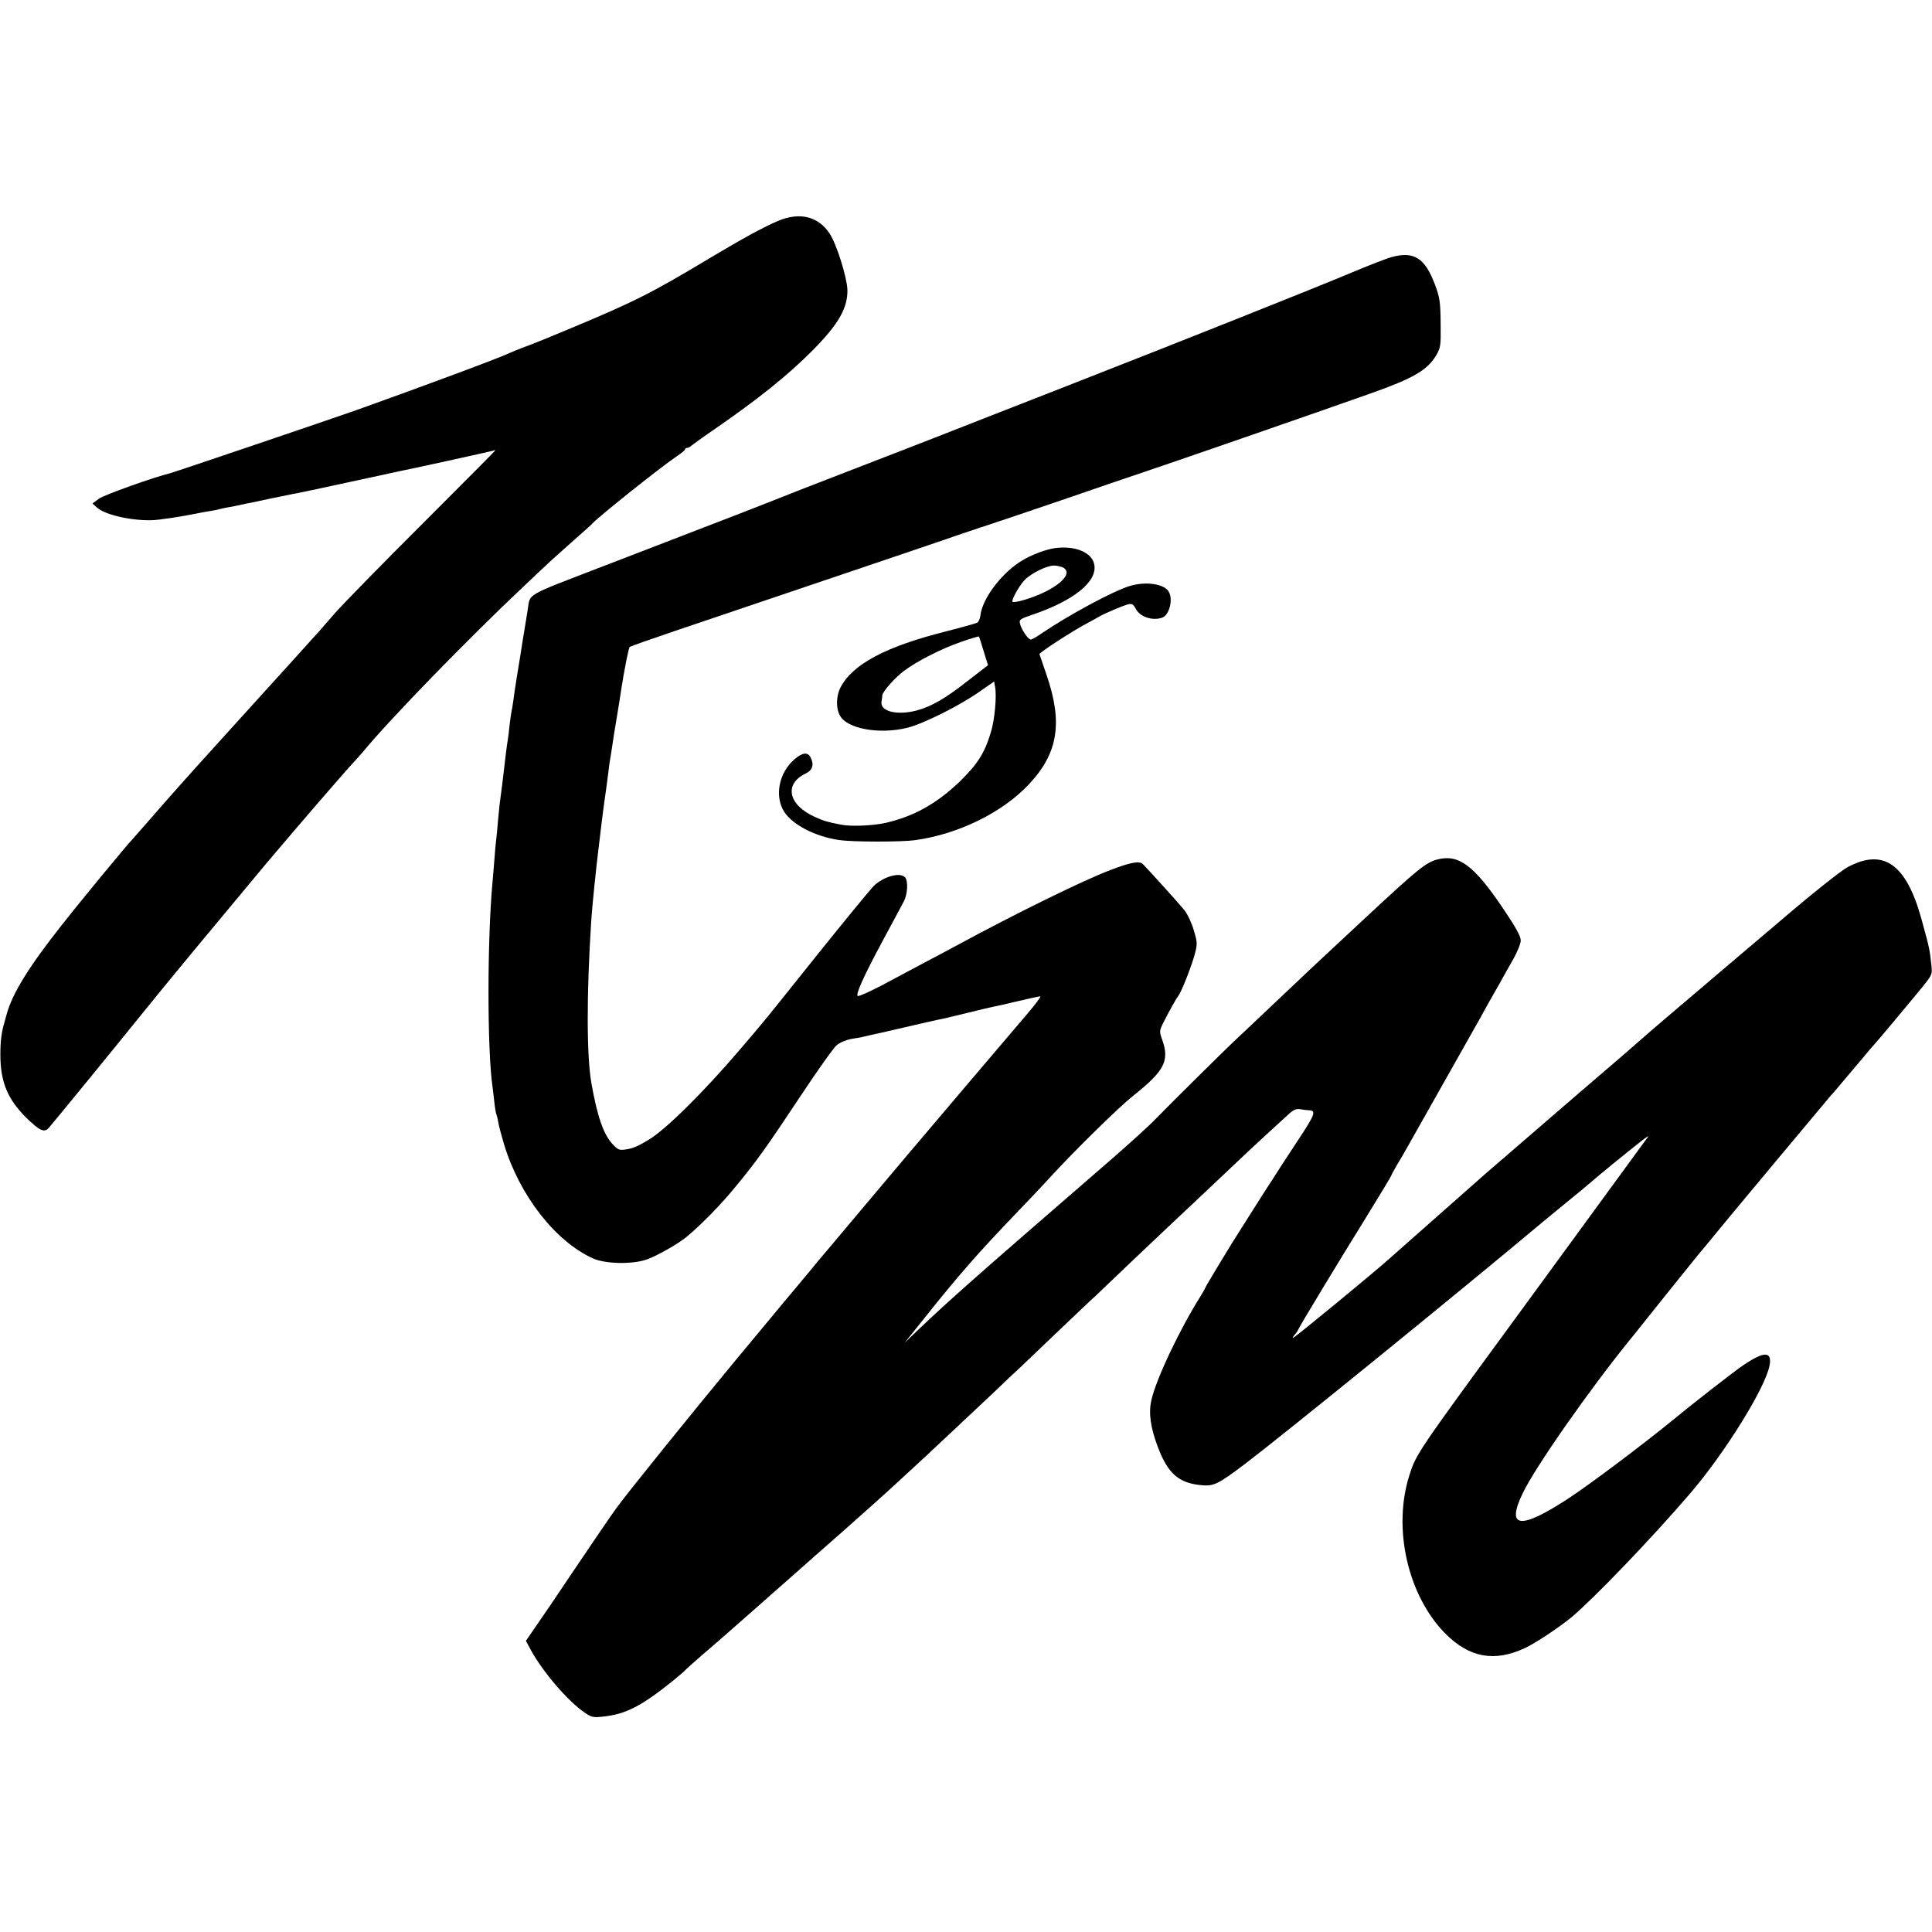 <?xml version="1.0" standalone="no"?>
<!DOCTYPE svg PUBLIC "-//W3C//DTD SVG 20010904//EN"
 "http://www.w3.org/TR/2001/REC-SVG-20010904/DTD/svg10.dtd">
<svg version="1.0" xmlns="http://www.w3.org/2000/svg"
 width="1018pt" height="1018pt" viewBox="0 0 1018 1018"
 preserveAspectRatio="xMidYMid meet">
<g transform="translate(0,1018) scale(0.1,-0.1)"
fill="#000000" stroke="none">
<path d="M4100 9016 c-74 -31 -186 -92 -360 -196 -312 -187 -395 -229 -750
-377 -85 -36 -184 -76 -220 -89 -36 -13 -74 -29 -85 -34 -48 -24 -463 -178
-810 -302 -133 -47 -959 -327 -980 -332 -80 -19 -348 -114 -374 -134 l-34 -25
26 -23 c43 -37 178 -68 287 -65 39 1 157 19 240 36 14 3 41 8 60 11 19 3 43 7
52 10 10 3 30 7 45 10 16 2 39 7 53 10 14 3 35 8 46 10 12 2 66 13 120 25 55
11 112 23 127 26 16 2 142 29 280 59 139 30 263 57 277 60 44 8 485 105 498
109 6 3 12 3 12 2 0 -2 -173 -176 -385 -388 -212 -211 -420 -424 -463 -473
-42 -49 -82 -94 -87 -100 -6 -6 -53 -58 -105 -116 -52 -58 -113 -125 -135
-149 -22 -24 -44 -49 -50 -55 -9 -10 -146 -161 -241 -266 -174 -192 -252 -280
-365 -410 -41 -47 -76 -87 -79 -90 -17 -15 -274 -326 -375 -455 -174 -220
-260 -360 -290 -470 -4 -16 -9 -34 -11 -40 -16 -53 -22 -99 -22 -172 0 -144
38 -236 139 -335 69 -67 93 -78 117 -50 36 42 333 405 492 602 40 50 167 205
192 235 9 11 111 135 228 275 116 140 221 266 233 280 12 14 73 86 136 160
151 177 321 372 335 385 6 6 24 26 40 45 136 166 549 591 845 870 165 156 140
132 261 240 52 46 97 86 100 90 28 33 365 302 452 360 21 14 38 28 38 33 0 4
5 7 11 7 6 0 17 6 24 13 8 6 59 44 115 82 234 161 393 289 521 418 139 140
187 226 184 322 -3 67 -58 242 -94 295 -60 90 -157 114 -271 66z"/>
<path d="M7335 8826 c-27 -7 -122 -44 -210 -81 -180 -76 -903 -364 -1430 -570
-192 -75 -399 -156 -460 -180 -216 -85 -395 -155 -745 -290 -195 -75 -368
-143 -385 -150 -16 -7 -120 -47 -230 -90 -110 -42 -238 -92 -285 -110 -47 -18
-227 -87 -400 -154 -438 -169 -394 -144 -410 -238 -7 -43 -14 -87 -16 -98 -2
-11 -13 -78 -24 -150 -12 -71 -23 -141 -25 -155 -2 -14 -7 -45 -10 -70 -3 -25
-8 -52 -10 -60 -2 -8 -6 -40 -10 -71 -3 -31 -7 -65 -9 -75 -4 -22 -14 -99 -21
-164 -5 -45 -11 -93 -20 -160 -3 -19 -7 -66 -11 -105 -3 -38 -7 -81 -9 -95 -2
-14 -7 -63 -10 -110 -4 -47 -8 -101 -10 -120 -28 -303 -28 -883 0 -1075 2 -16
7 -54 10 -84 3 -30 8 -57 10 -61 2 -4 7 -22 10 -41 3 -19 17 -72 31 -119 82
-270 271 -512 469 -601 65 -29 205 -32 281 -6 53 18 166 82 212 120 73 60 183
172 256 262 111 134 164 208 349 487 86 130 170 248 186 261 17 14 51 28 78
33 26 4 50 8 53 9 12 3 67 16 88 20 12 3 30 7 40 9 116 27 294 68 309 70 11 3
69 16 129 31 60 15 119 29 131 31 12 2 70 15 128 29 58 14 110 25 116 25 6 0
-25 -42 -68 -92 -71 -83 -540 -635 -648 -763 -23 -27 -131 -156 -240 -285
-108 -129 -207 -246 -219 -260 -11 -14 -41 -50 -66 -80 -25 -30 -47 -57 -50
-60 -3 -3 -71 -84 -150 -180 -80 -96 -153 -184 -162 -195 -228 -275 -579 -710
-629 -780 -20 -27 -79 -113 -131 -190 -52 -77 -151 -223 -220 -326 l-127 -185
27 -50 c65 -117 192 -265 280 -326 38 -27 48 -29 100 -23 118 12 202 55 367
188 33 27 65 54 70 61 6 6 46 42 90 80 44 37 109 94 145 126 36 31 126 111
200 176 74 65 151 133 170 150 19 17 118 105 220 194 102 90 235 209 295 265
61 56 124 114 140 129 35 32 265 249 375 352 41 40 98 94 127 120 28 27 117
112 198 189 81 77 170 162 199 188 28 27 116 111 196 187 165 157 196 185 374
353 71 67 152 144 180 170 58 56 223 207 269 249 25 22 39 27 61 23 16 -3 34
-5 40 -5 43 -1 37 -19 -50 -151 -49 -74 -93 -142 -99 -151 -5 -9 -44 -69 -85
-132 -41 -64 -79 -124 -85 -134 -5 -9 -22 -35 -36 -57 -39 -59 -189 -307 -189
-312 0 -2 -10 -20 -23 -41 -111 -176 -236 -440 -260 -549 -16 -67 -5 -145 34
-248 51 -136 108 -188 222 -200 72 -8 92 2 238 112 213 162 1159 931 1564
1271 11 10 70 57 130 107 61 49 121 99 135 112 27 24 175 145 255 208 28 22
45 33 39 25 -6 -8 -79 -107 -161 -220 -82 -113 -329 -450 -548 -750 -509 -695
-514 -703 -549 -814 -89 -280 -8 -634 190 -834 127 -127 258 -151 419 -76 56
26 179 108 245 162 118 99 419 412 625 652 183 213 397 557 419 675 14 75 -28
76 -136 3 -46 -30 -275 -209 -373 -290 -155 -127 -438 -340 -553 -415 -253
-165 -328 -156 -238 30 66 138 358 555 572 817 7 8 88 110 180 225 93 116 173
215 178 221 6 7 27 31 46 55 55 69 643 773 649 779 4 3 29 32 56 65 28 33 52
62 55 65 3 3 27 32 55 65 27 33 52 62 55 65 9 8 197 233 259 309 53 66 53 66
47 121 -8 75 -10 87 -51 235 -80 293 -201 378 -391 275 -36 -19 -202 -152
-365 -292 -30 -25 -121 -103 -204 -173 -403 -342 -462 -393 -510 -435 -28 -25
-78 -68 -110 -96 -122 -104 -372 -320 -445 -383 -91 -79 -104 -90 -205 -177
-44 -38 -85 -73 -91 -79 -6 -5 -44 -39 -85 -75 -93 -82 -354 -313 -397 -351
-75 -68 -479 -400 -502 -414 -12 -7 -12 -5 1 11 9 10 18 24 20 29 6 16 215
362 358 592 72 117 131 215 131 217 0 3 14 29 31 58 18 29 43 73 57 98 14 25
101 179 193 342 92 163 177 314 189 335 11 21 31 56 43 78 13 22 38 67 57 100
18 33 51 92 73 130 22 39 40 83 40 100 0 21 -26 69 -91 165 -156 232 -236 291
-350 261 -60 -17 -100 -49 -371 -301 -236 -219 -325 -303 -501 -470 -74 -70
-155 -147 -180 -170 -68 -63 -367 -360 -430 -425 -30 -32 -140 -132 -245 -223
-725 -628 -840 -730 -1009 -891 l-69 -66 104 130 c185 232 281 341 485 554 62
64 145 152 185 196 120 131 350 357 427 419 168 133 195 186 156 297 -16 45
-16 47 8 95 30 59 67 125 78 139 16 20 70 159 85 216 15 56 14 64 -5 128 -11
38 -33 85 -50 106 -25 31 -173 195 -218 242 -18 18 -63 10 -173 -32 -146 -56
-497 -228 -814 -400 -33 -18 -105 -56 -160 -85 -55 -29 -122 -65 -150 -80
-105 -58 -196 -101 -205 -98 -14 5 30 103 131 291 51 94 101 188 111 207 21
39 24 110 6 128 -28 28 -115 2 -165 -47 -19 -20 -151 -180 -292 -356 -305
-381 -261 -328 -412 -505 -193 -226 -393 -423 -480 -475 -60 -36 -81 -45 -118
-51 -38 -6 -44 -4 -74 28 -47 51 -80 145 -111 321 -25 143 -26 461 -1 852 4
69 27 294 40 395 2 19 9 76 15 125 6 50 13 101 15 115 8 55 15 107 21 155 3
28 7 57 9 65 3 16 14 89 20 130 2 14 11 66 19 115 8 50 17 104 19 120 16 104
39 221 45 226 4 4 111 41 237 84 1015 343 1417 479 1520 515 66 22 127 43 135
45 8 2 182 61 385 130 204 70 381 131 395 135 116 38 965 332 1235 428 221 78
296 122 342 199 24 41 25 53 24 156 -1 128 -4 148 -31 220 -52 137 -109 174
-225 143z"/>
<path d="M5560 7292 c-47 -6 -125 -35 -175 -66 -106 -63 -209 -200 -219 -288
-2 -17 -9 -35 -17 -39 -8 -4 -78 -24 -157 -44 -324 -81 -499 -174 -563 -297
-23 -44 -25 -108 -4 -147 36 -71 207 -102 355 -66 85 21 273 115 379 189 l79
55 5 -27 c10 -49 -2 -178 -23 -244 -33 -109 -72 -168 -166 -259 -121 -115
-240 -181 -388 -215 -67 -15 -185 -20 -236 -9 -71 14 -89 19 -135 40 -141 62
-166 174 -50 229 37 18 46 47 25 87 -15 28 -44 23 -85 -13 -82 -71 -105 -196
-52 -277 45 -68 164 -129 287 -147 70 -11 328 -11 402 -1 229 32 461 146 600
295 154 164 179 325 92 577 -19 55 -35 104 -37 108 -2 8 178 125 255 165 24
13 50 27 58 32 28 17 125 58 152 65 22 6 29 2 42 -22 22 -44 90 -66 141 -47
36 14 57 94 34 135 -22 42 -119 57 -204 32 -88 -26 -325 -154 -472 -254 -23
-16 -46 -29 -52 -29 -13 0 -48 51 -56 82 -6 23 -2 26 62 48 220 74 346 175
329 265 -12 64 -100 101 -206 87z m41 -102 c63 -34 -39 -121 -201 -170 -33
-10 -62 -15 -65 -11 -6 11 33 81 63 114 33 35 117 77 155 77 15 0 37 -5 48
-10z m-418 -441 l23 -74 -106 -82 c-119 -94 -193 -136 -271 -157 -104 -27
-194 -4 -184 48 2 11 4 26 4 32 2 20 65 92 113 128 67 51 200 119 303 154 49
17 91 30 93 28 2 -2 13 -37 25 -77z"/>
</g>
</svg>
